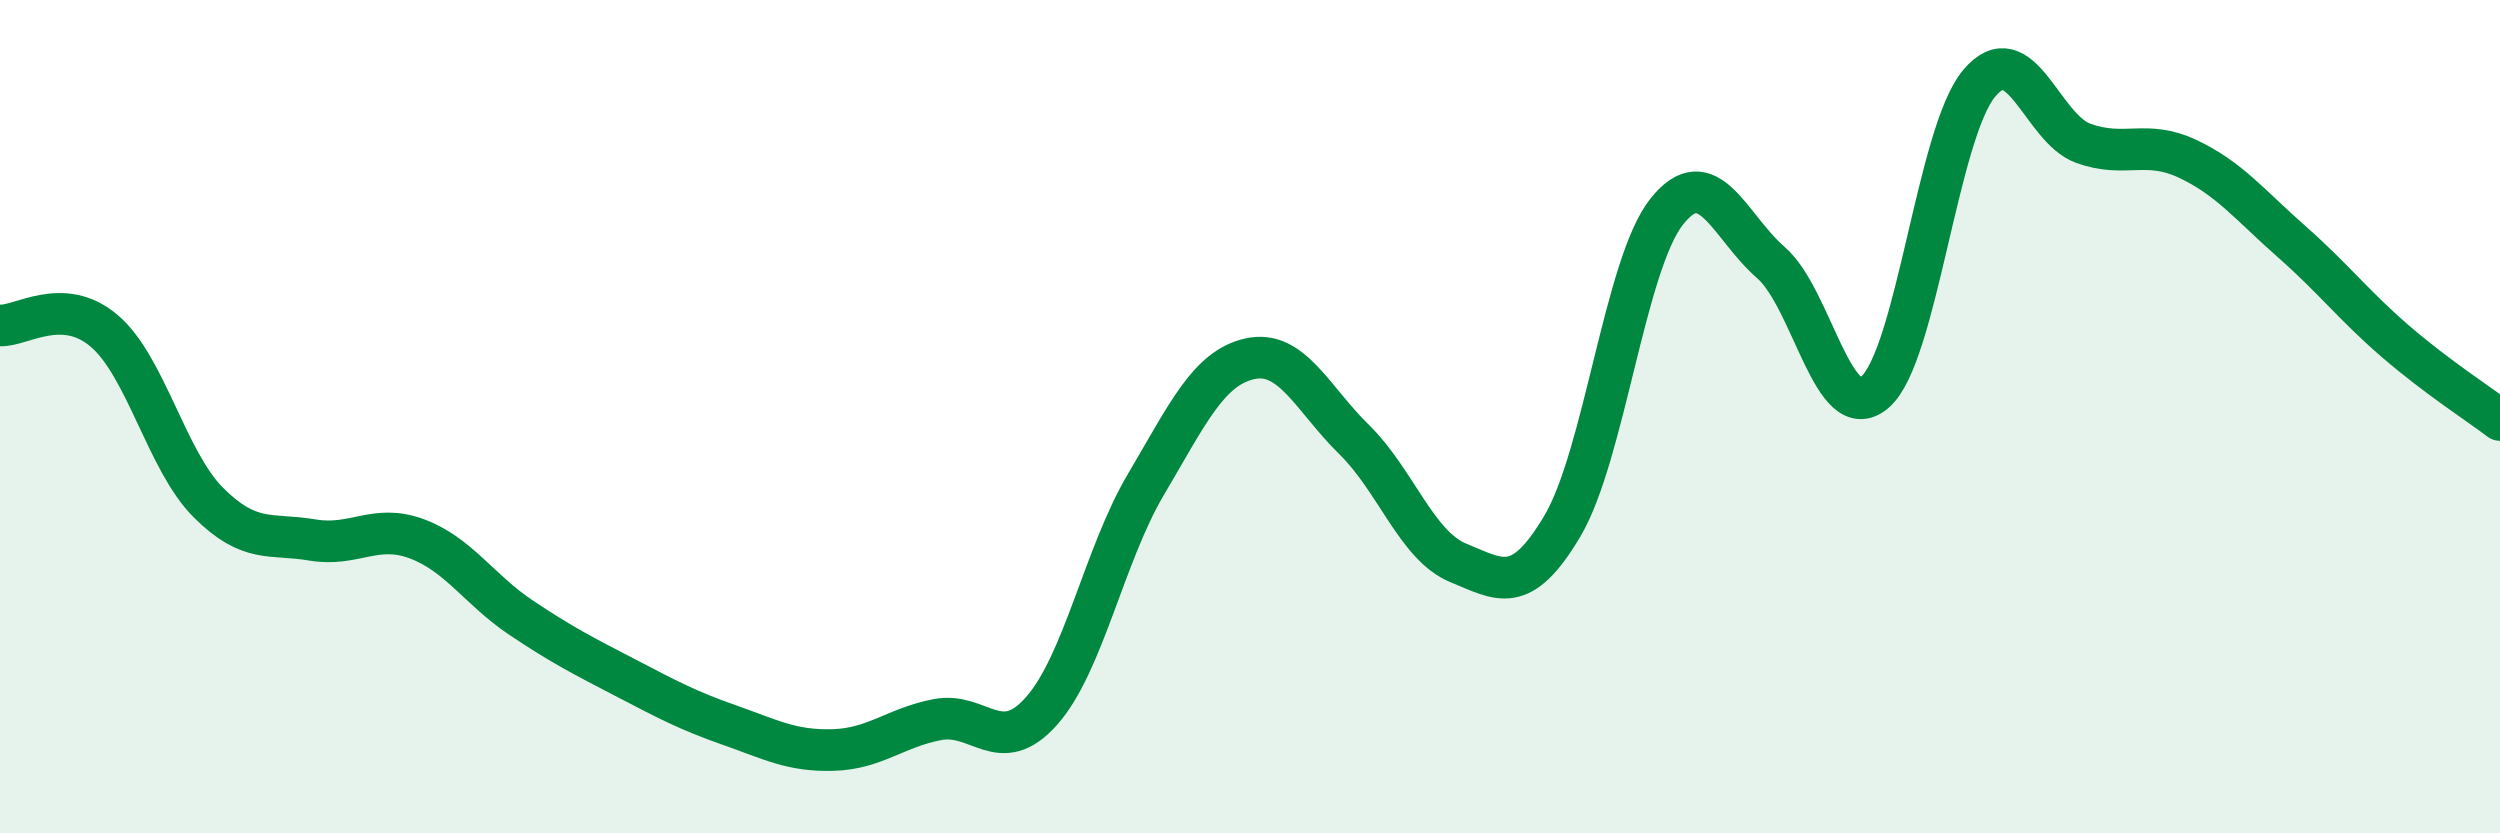
    <svg width="60" height="20" viewBox="0 0 60 20" xmlns="http://www.w3.org/2000/svg">
      <path
        d="M 0,7.81 C 0.5,7.84 1.5,7.09 2.5,7.94 C 3.5,8.79 4,11.06 5,12.06 C 6,13.06 6.5,12.79 7.5,12.96 C 8.5,13.13 9,12.56 10,12.93 C 11,13.3 11.5,14.15 12.5,14.82 C 13.5,15.49 14,15.74 15,16.26 C 16,16.78 16.5,17.05 17.5,17.4 C 18.5,17.75 19,18.03 20,18 C 21,17.97 21.5,17.46 22.5,17.27 C 23.5,17.08 24,18.19 25,17.06 C 26,15.93 26.5,13.32 27.5,11.63 C 28.5,9.94 29,8.83 30,8.61 C 31,8.39 31.5,9.57 32.5,10.55 C 33.5,11.53 34,13.1 35,13.51 C 36,13.92 36.5,14.31 37.5,12.62 C 38.5,10.93 39,6.34 40,5.08 C 41,3.82 41.5,5.43 42.5,6.3 C 43.5,7.17 44,10.27 45,9.41 C 46,8.55 46.5,3.19 47.5,2 C 48.5,0.81 49,3.08 50,3.44 C 51,3.8 51.5,3.34 52.5,3.81 C 53.5,4.28 54,4.92 55,5.8 C 56,6.68 56.5,7.34 57.5,8.2 C 58.5,9.06 59.5,9.7 60,10.08L60 20L0 20Z"
        fill="#008740"
        opacity="0.1"
        stroke-linecap="round"
        stroke-linejoin="round"
      />
      <path
        d="M 0,7.81 C 0.5,7.84 1.5,7.09 2.5,7.94 C 3.5,8.79 4,11.06 5,12.06 C 6,13.06 6.5,12.79 7.5,12.96 C 8.5,13.13 9,12.56 10,12.93 C 11,13.3 11.5,14.15 12.5,14.82 C 13.5,15.49 14,15.74 15,16.26 C 16,16.78 16.5,17.05 17.5,17.4 C 18.5,17.75 19,18.03 20,18 C 21,17.97 21.5,17.46 22.5,17.27 C 23.5,17.08 24,18.19 25,17.06 C 26,15.93 26.5,13.32 27.5,11.63 C 28.5,9.94 29,8.83 30,8.61 C 31,8.39 31.5,9.57 32.5,10.55 C 33.5,11.53 34,13.1 35,13.51 C 36,13.92 36.5,14.31 37.5,12.62 C 38.5,10.93 39,6.34 40,5.08 C 41,3.82 41.5,5.43 42.5,6.3 C 43.5,7.17 44,10.27 45,9.41 C 46,8.55 46.5,3.19 47.5,2 C 48.5,0.81 49,3.08 50,3.44 C 51,3.8 51.5,3.34 52.5,3.81 C 53.5,4.28 54,4.92 55,5.8 C 56,6.68 56.5,7.34 57.5,8.2 C 58.5,9.06 59.5,9.7 60,10.08"
        stroke="#008740"
        stroke-width="1"
        fill="none"
        stroke-linecap="round"
        stroke-linejoin="round"
      />
    </svg>
  
